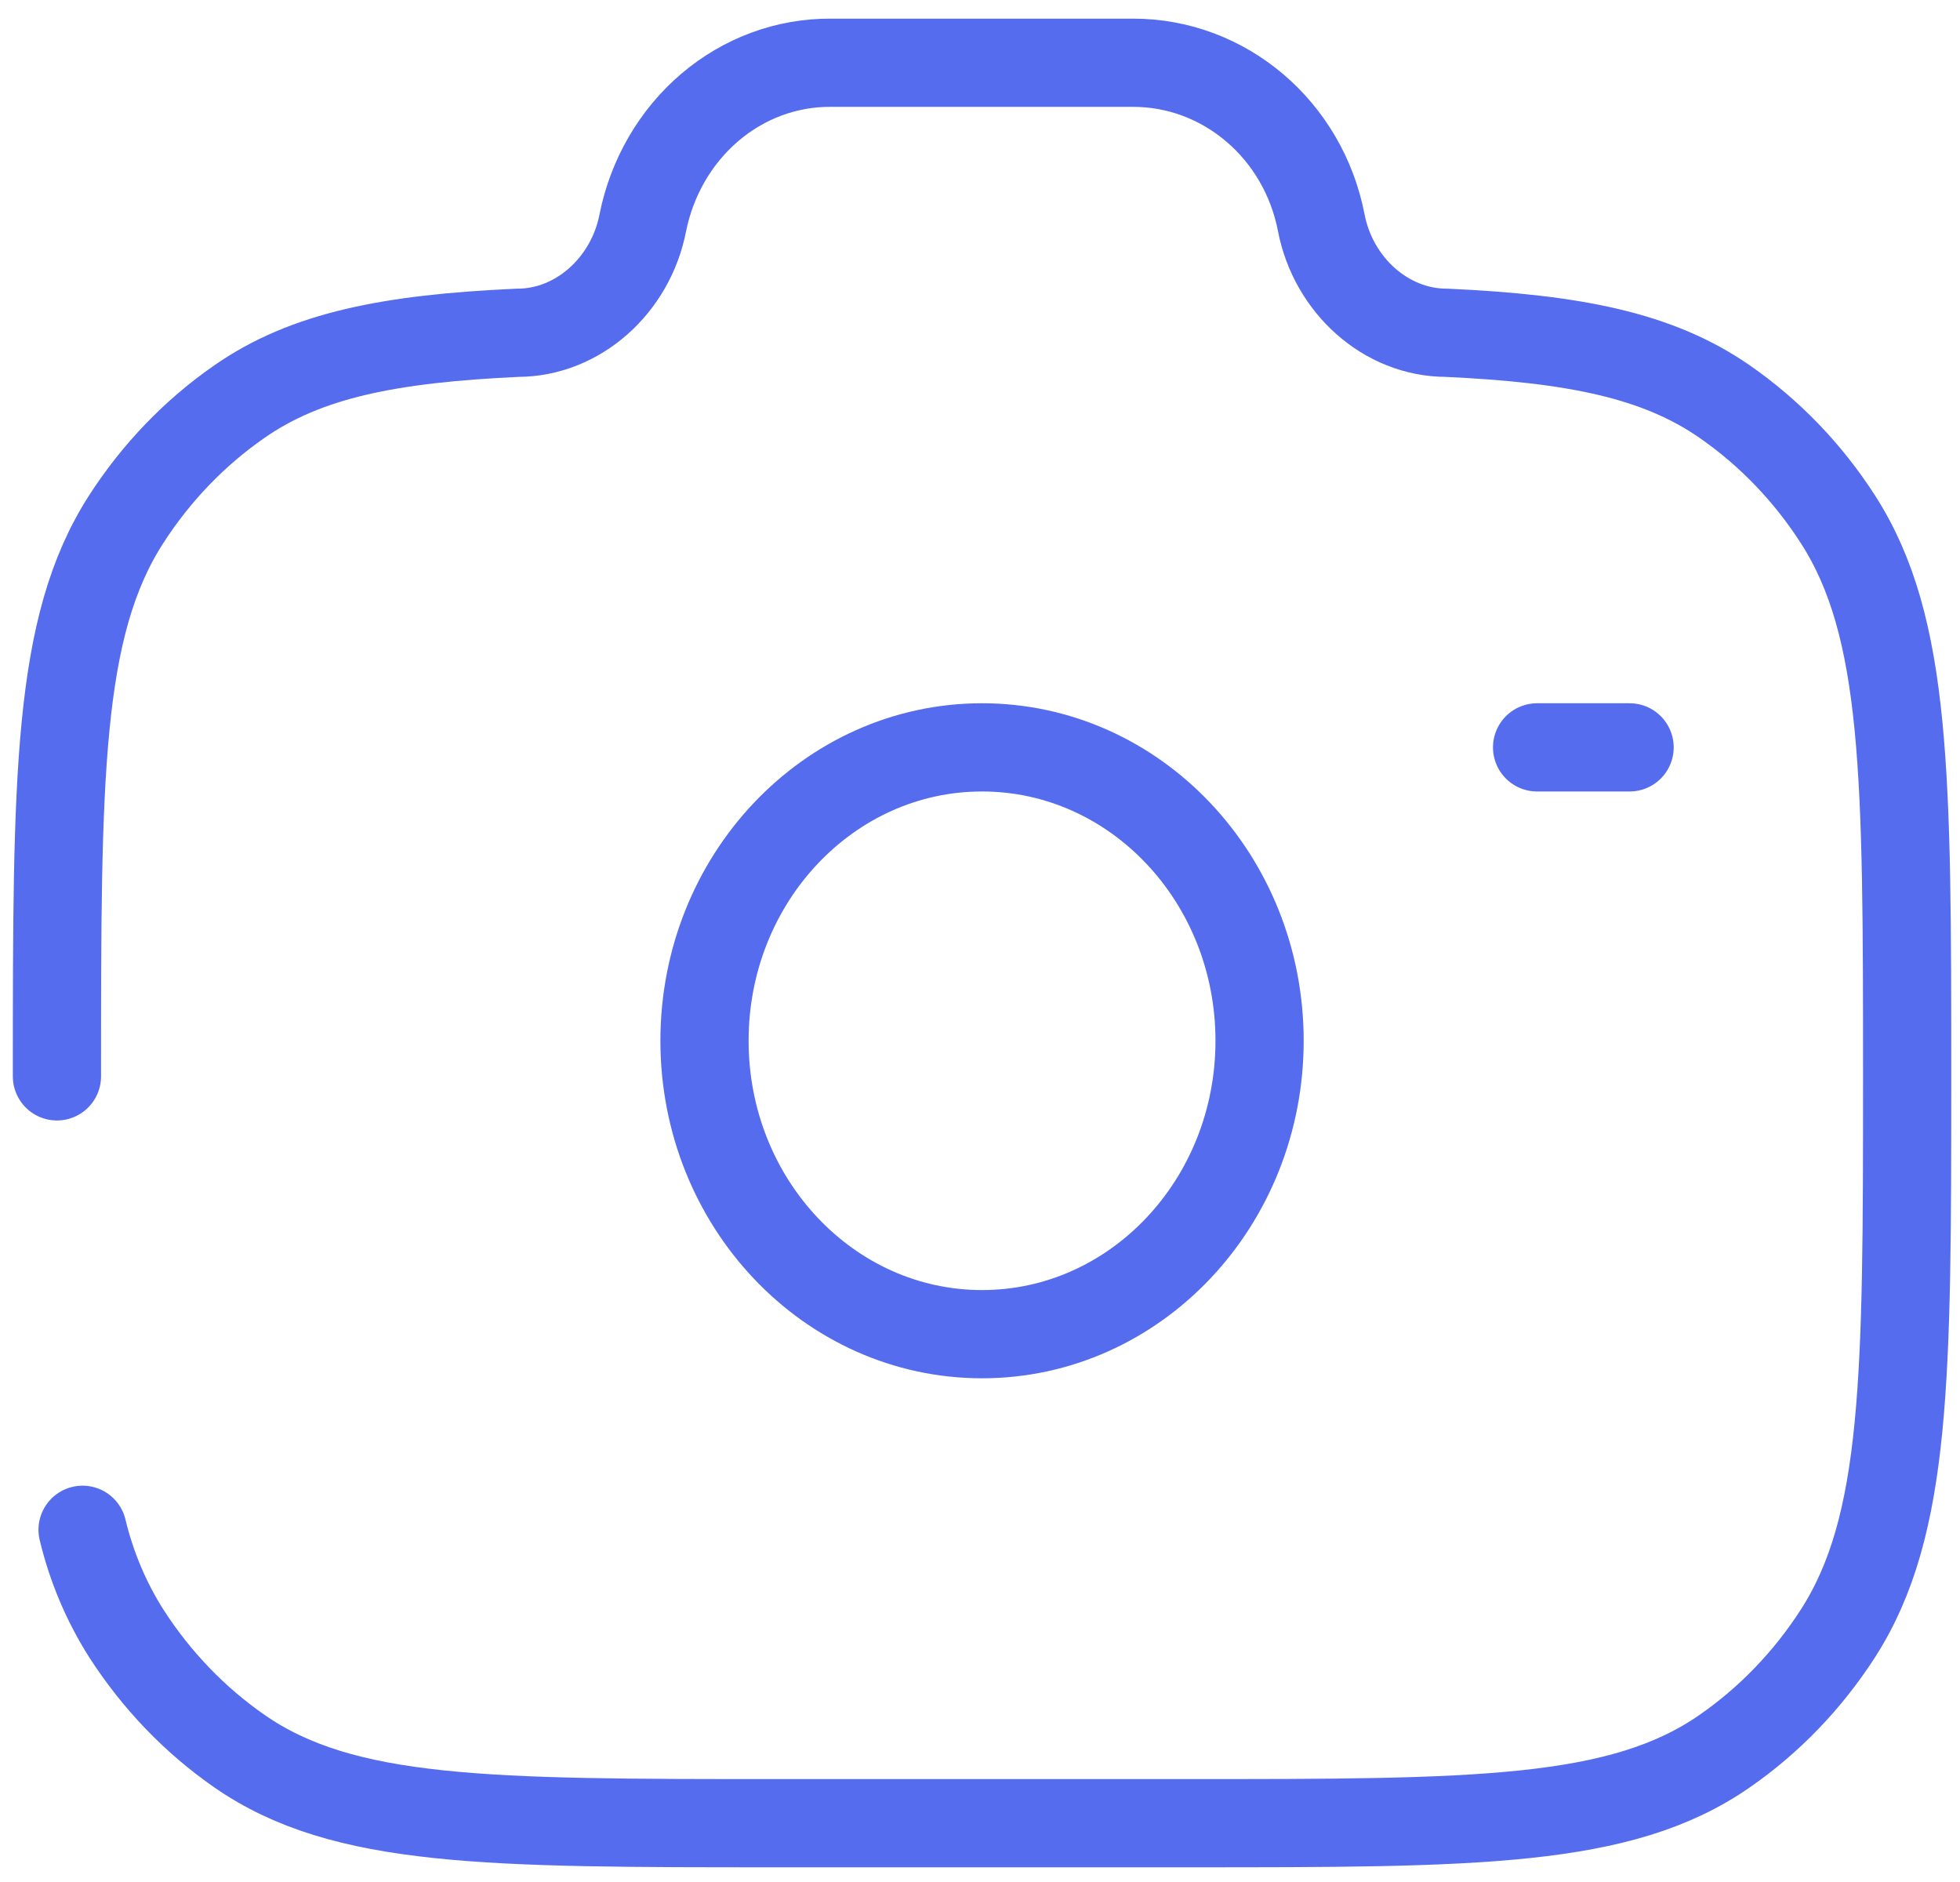 <svg width="100" height="96" viewBox="0 0 100 96" fill="none" xmlns="http://www.w3.org/2000/svg">
<path d="M50.104 68.056C57.924 68.056 64.264 61.355 64.264 53.089C64.264 44.823 57.924 38.123 50.104 38.123C42.284 38.123 35.944 44.823 35.944 53.089C35.944 61.355 42.284 68.056 50.104 68.056Z" stroke="#556CEE" stroke-width="4.5"/>
<path d="M2.905 54.905C2.905 39.614 2.905 31.971 6.44 26.484C7.977 24.099 9.943 22.058 12.227 20.477C15.625 18.117 19.883 17.274 26.401 16.975C29.511 16.975 32.187 14.53 32.796 11.363C33.262 9.042 34.471 6.963 36.219 5.475C37.967 3.988 40.148 3.185 42.392 3.201H57.816C62.48 3.201 66.496 6.618 67.412 11.363C68.021 14.53 70.697 16.975 73.807 16.975C80.321 17.274 84.578 18.122 87.981 20.477C90.27 22.064 92.239 24.104 93.768 26.484C97.303 31.971 97.303 39.614 97.303 54.905C97.303 70.196 97.303 77.834 93.768 83.327C92.231 85.711 90.265 87.752 87.981 89.333C82.69 93 75.322 93 60.592 93H39.617C24.886 93 17.518 93 12.227 89.333C9.945 87.751 7.98 85.708 6.445 83.322C5.42 81.707 4.665 79.918 4.213 78.034M83.143 38.123H78.423" stroke="#556CEE" stroke-width="4.5" stroke-linecap="round"/>
</svg>
